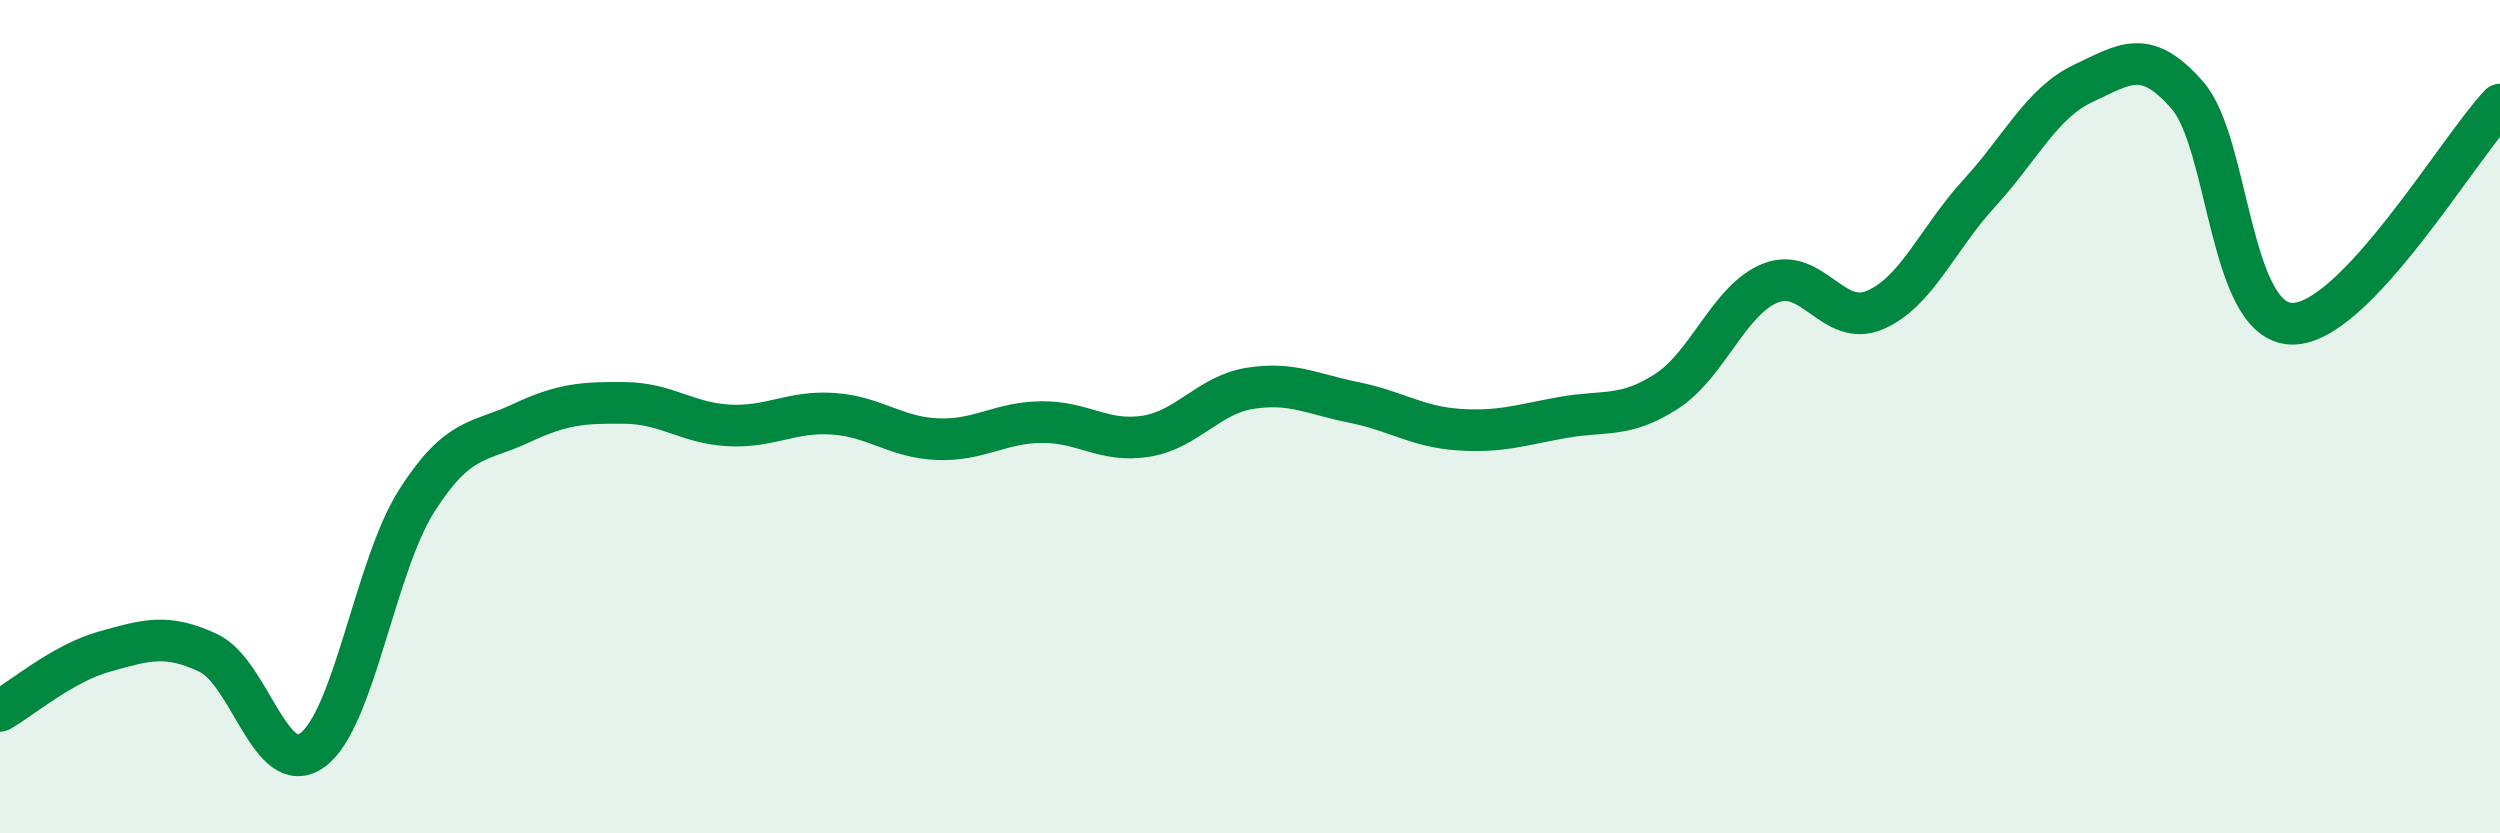 
    <svg width="60" height="20" viewBox="0 0 60 20" xmlns="http://www.w3.org/2000/svg">
      <path
        d="M 0,17.06 C 0.5,16.78 1.5,15.92 2.5,15.64 C 3.5,15.36 4,15.2 5,15.67 C 6,16.14 6.5,18.73 7.5,18 C 8.5,17.27 9,13.59 10,12.02 C 11,10.45 11.5,10.63 12.5,10.16 C 13.5,9.69 14,9.66 15,9.67 C 16,9.68 16.5,10.16 17.5,10.21 C 18.5,10.26 19,9.86 20,9.93 C 21,10 21.5,10.5 22.5,10.54 C 23.5,10.58 24,10.14 25,10.13 C 26,10.12 26.5,10.63 27.5,10.47 C 28.5,10.31 29,9.48 30,9.32 C 31,9.16 31.5,9.46 32.5,9.66 C 33.5,9.86 34,10.24 35,10.31 C 36,10.38 36.5,10.2 37.5,10.02 C 38.5,9.84 39,10.04 40,9.39 C 41,8.74 41.5,7.18 42.5,6.79 C 43.5,6.4 44,7.87 45,7.44 C 46,7.01 46.5,5.73 47.5,4.64 C 48.5,3.55 49,2.47 50,2 C 51,1.53 51.5,1.14 52.5,2.29 C 53.5,3.44 53.5,7.73 55,7.77 C 56.5,7.81 59,3.56 60,2.51L60 20L0 20Z"
        fill="#008740"
        opacity="0.1"
        stroke-linecap="round"
        stroke-linejoin="round"
      />
      <path
        d="M 0,17.06 C 0.5,16.78 1.5,15.92 2.5,15.64 C 3.5,15.36 4,15.2 5,15.67 C 6,16.14 6.5,18.73 7.5,18 C 8.5,17.27 9,13.59 10,12.02 C 11,10.45 11.5,10.63 12.5,10.16 C 13.5,9.69 14,9.66 15,9.67 C 16,9.68 16.5,10.16 17.5,10.21 C 18.5,10.26 19,9.86 20,9.93 C 21,10 21.5,10.5 22.5,10.54 C 23.5,10.58 24,10.14 25,10.13 C 26,10.12 26.5,10.63 27.5,10.47 C 28.5,10.31 29,9.48 30,9.32 C 31,9.16 31.5,9.46 32.5,9.66 C 33.5,9.86 34,10.24 35,10.31 C 36,10.38 36.5,10.2 37.5,10.02 C 38.5,9.84 39,10.04 40,9.39 C 41,8.74 41.5,7.18 42.5,6.79 C 43.5,6.4 44,7.87 45,7.44 C 46,7.01 46.5,5.73 47.5,4.64 C 48.5,3.55 49,2.47 50,2 C 51,1.53 51.5,1.14 52.5,2.29 C 53.5,3.44 53.5,7.73 55,7.77 C 56.5,7.81 59,3.56 60,2.51"
        stroke="#008740"
        stroke-width="1"
        fill="none"
        stroke-linecap="round"
        stroke-linejoin="round"
      />
    </svg>
  